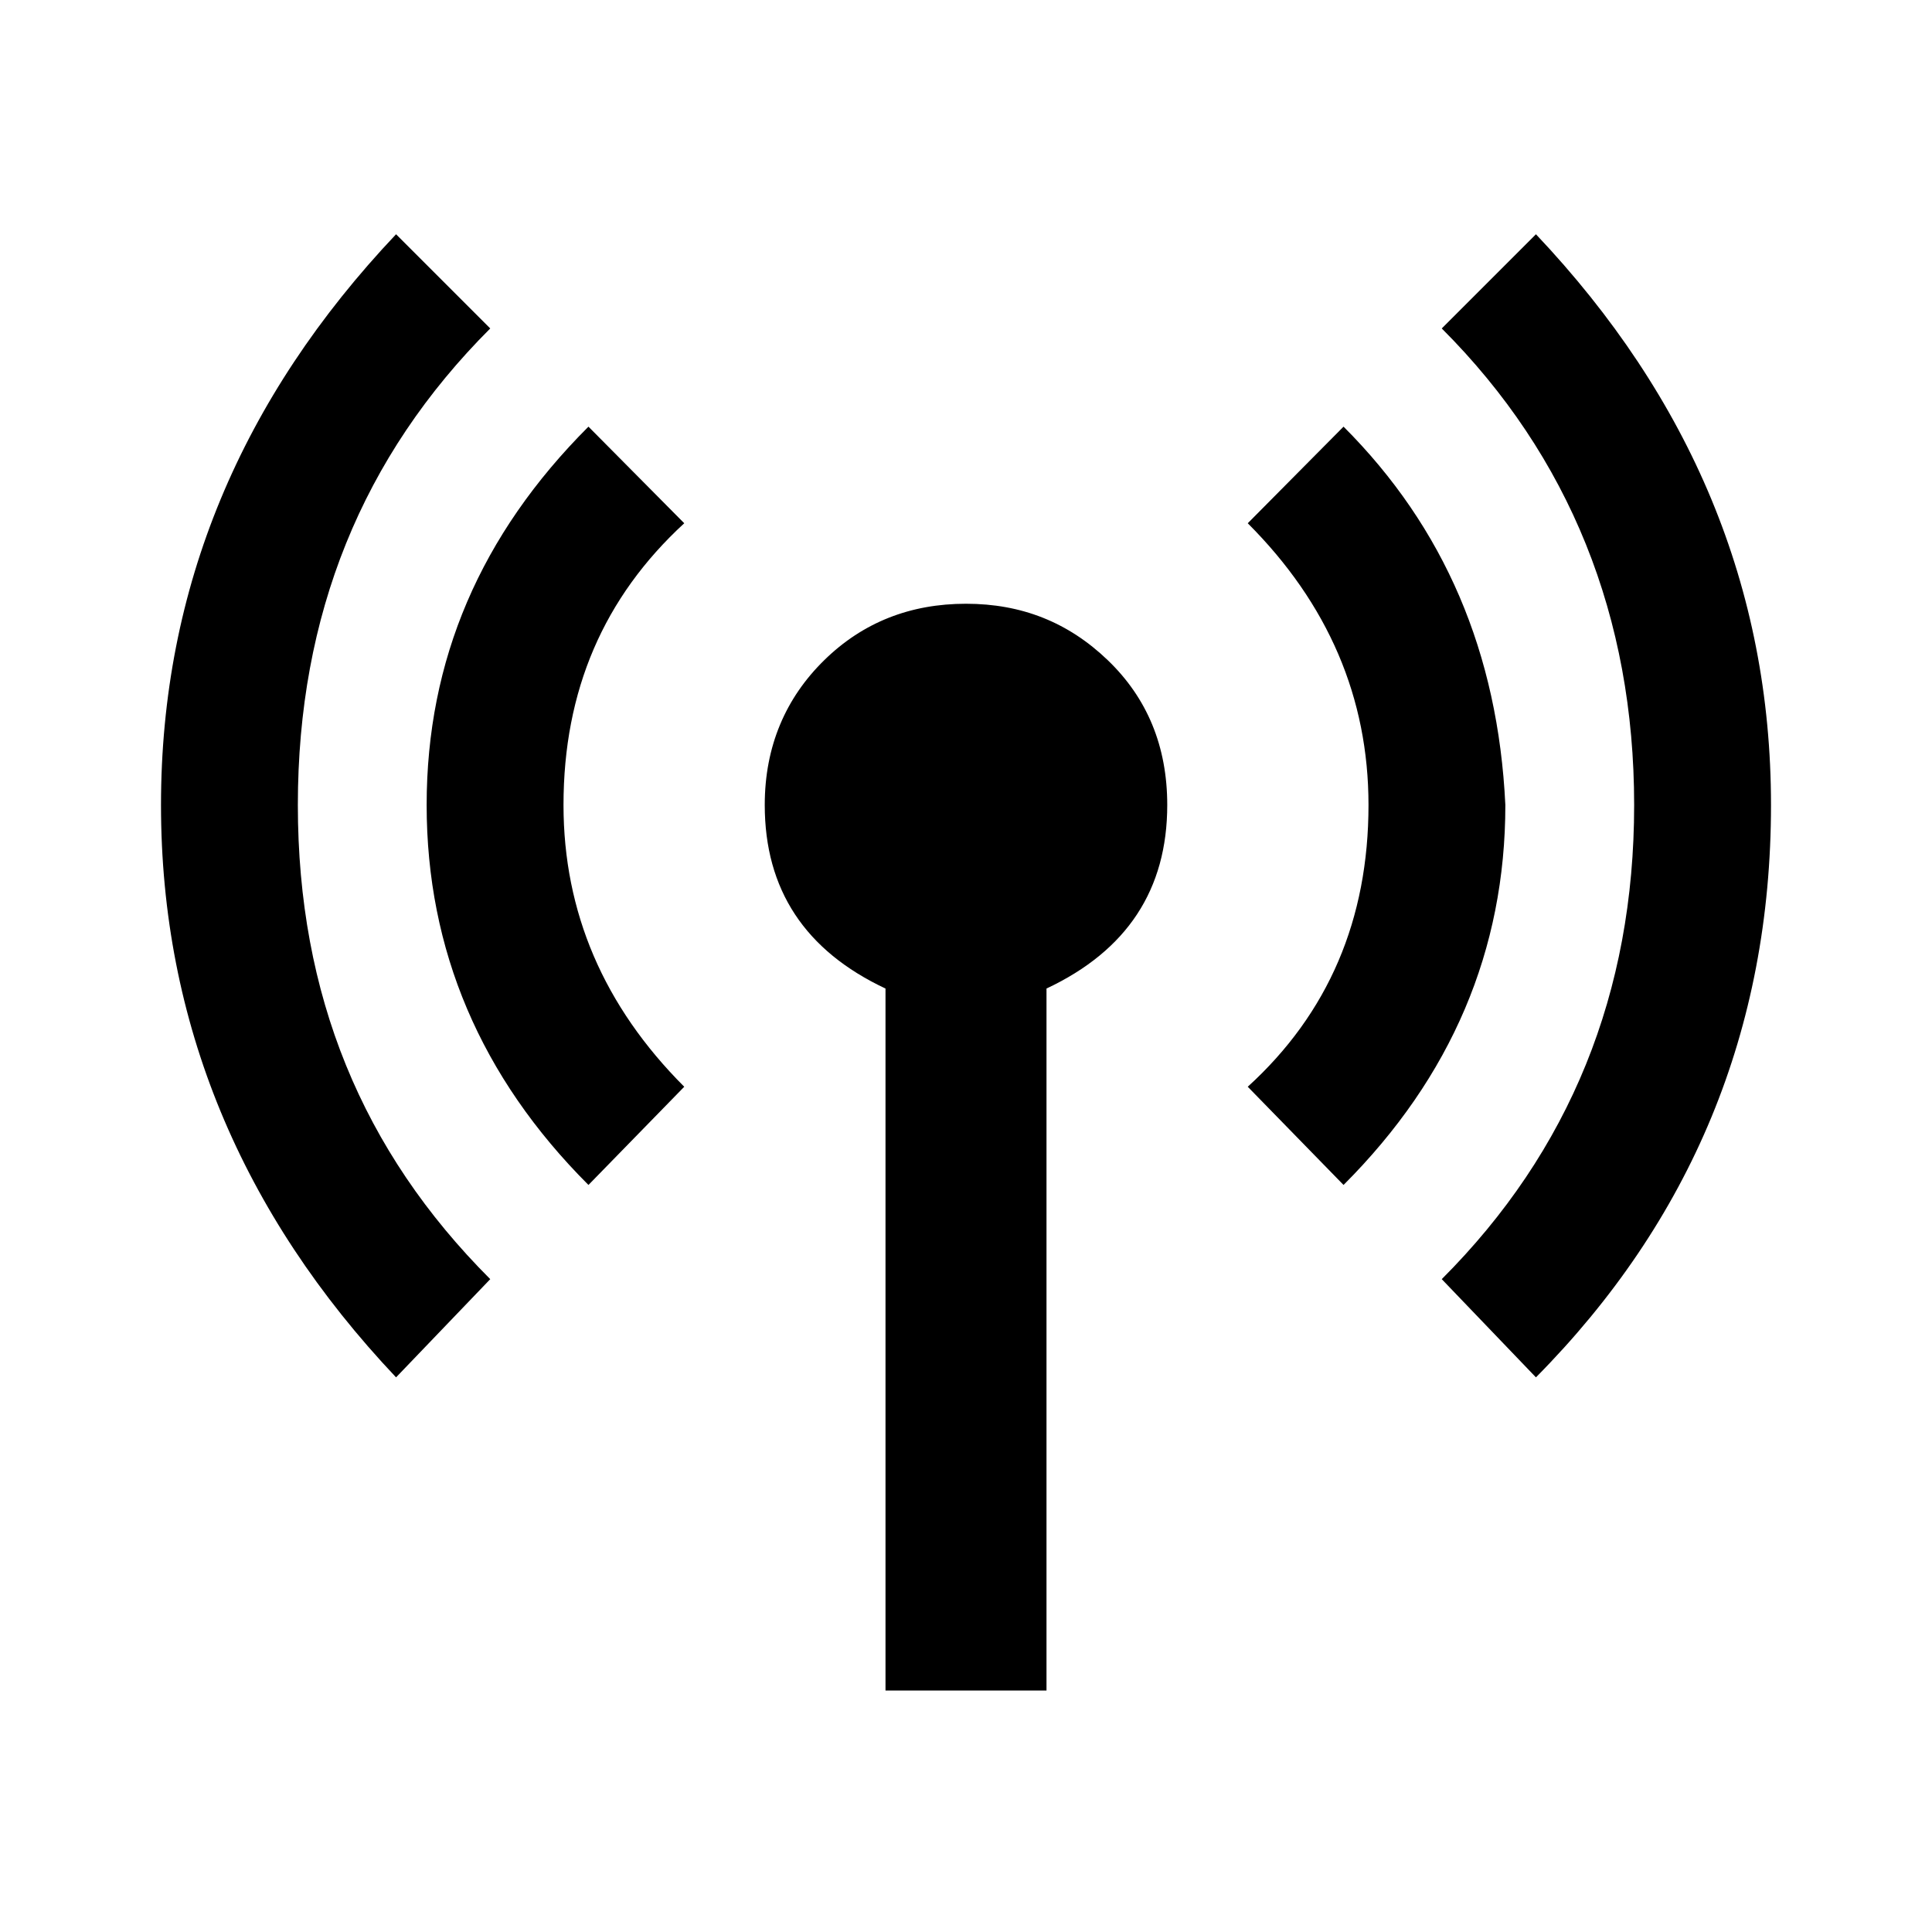 <?xml version="1.0" encoding="utf-8"?>
<!-- Generator: www.svgicons.com -->
<svg xmlns="http://www.w3.org/2000/svg" width="800" height="800" viewBox="0 0 24 24">
<path fill="currentColor" d="M12 7.5c.69 0 1.27.23 1.76.7s.74 1.07.74 1.8q0 1.575-1.5 2.28V21h-2v-8.72Q9.5 11.575 9.5 10c0-.73.26-1.33.74-1.8s1.07-.7 1.76-.7m4.69-2.2c1.25 1.25 1.92 2.81 2.01 4.7c0 1.8-.67 3.38-2.01 4.72L15.5 13.5c1-.91 1.5-2.08 1.5-3.5c0-1.33-.5-2.5-1.5-3.5zM6.09 4.08C4.5 5.67 3.7 7.64 3.7 10s.8 4.3 2.39 5.89l-1.17 1.22C3 15.08 2 12.7 2 10s1-5.06 2.92-7.09zm12.99-1.17C21 4.94 22 7.3 22 10c0 2.8-1 5.17-2.92 7.11l-1.17-1.22C19.5 14.3 20.3 12.33 20.3 10s-.8-4.33-2.39-5.92zM7.31 5.3L8.5 6.5C7.5 7.42 7 8.58 7 10c0 1.33.5 2.5 1.5 3.5l-1.19 1.22C5.97 13.38 5.3 11.8 5.3 10s.67-3.36 2.01-4.7"/>
</svg>